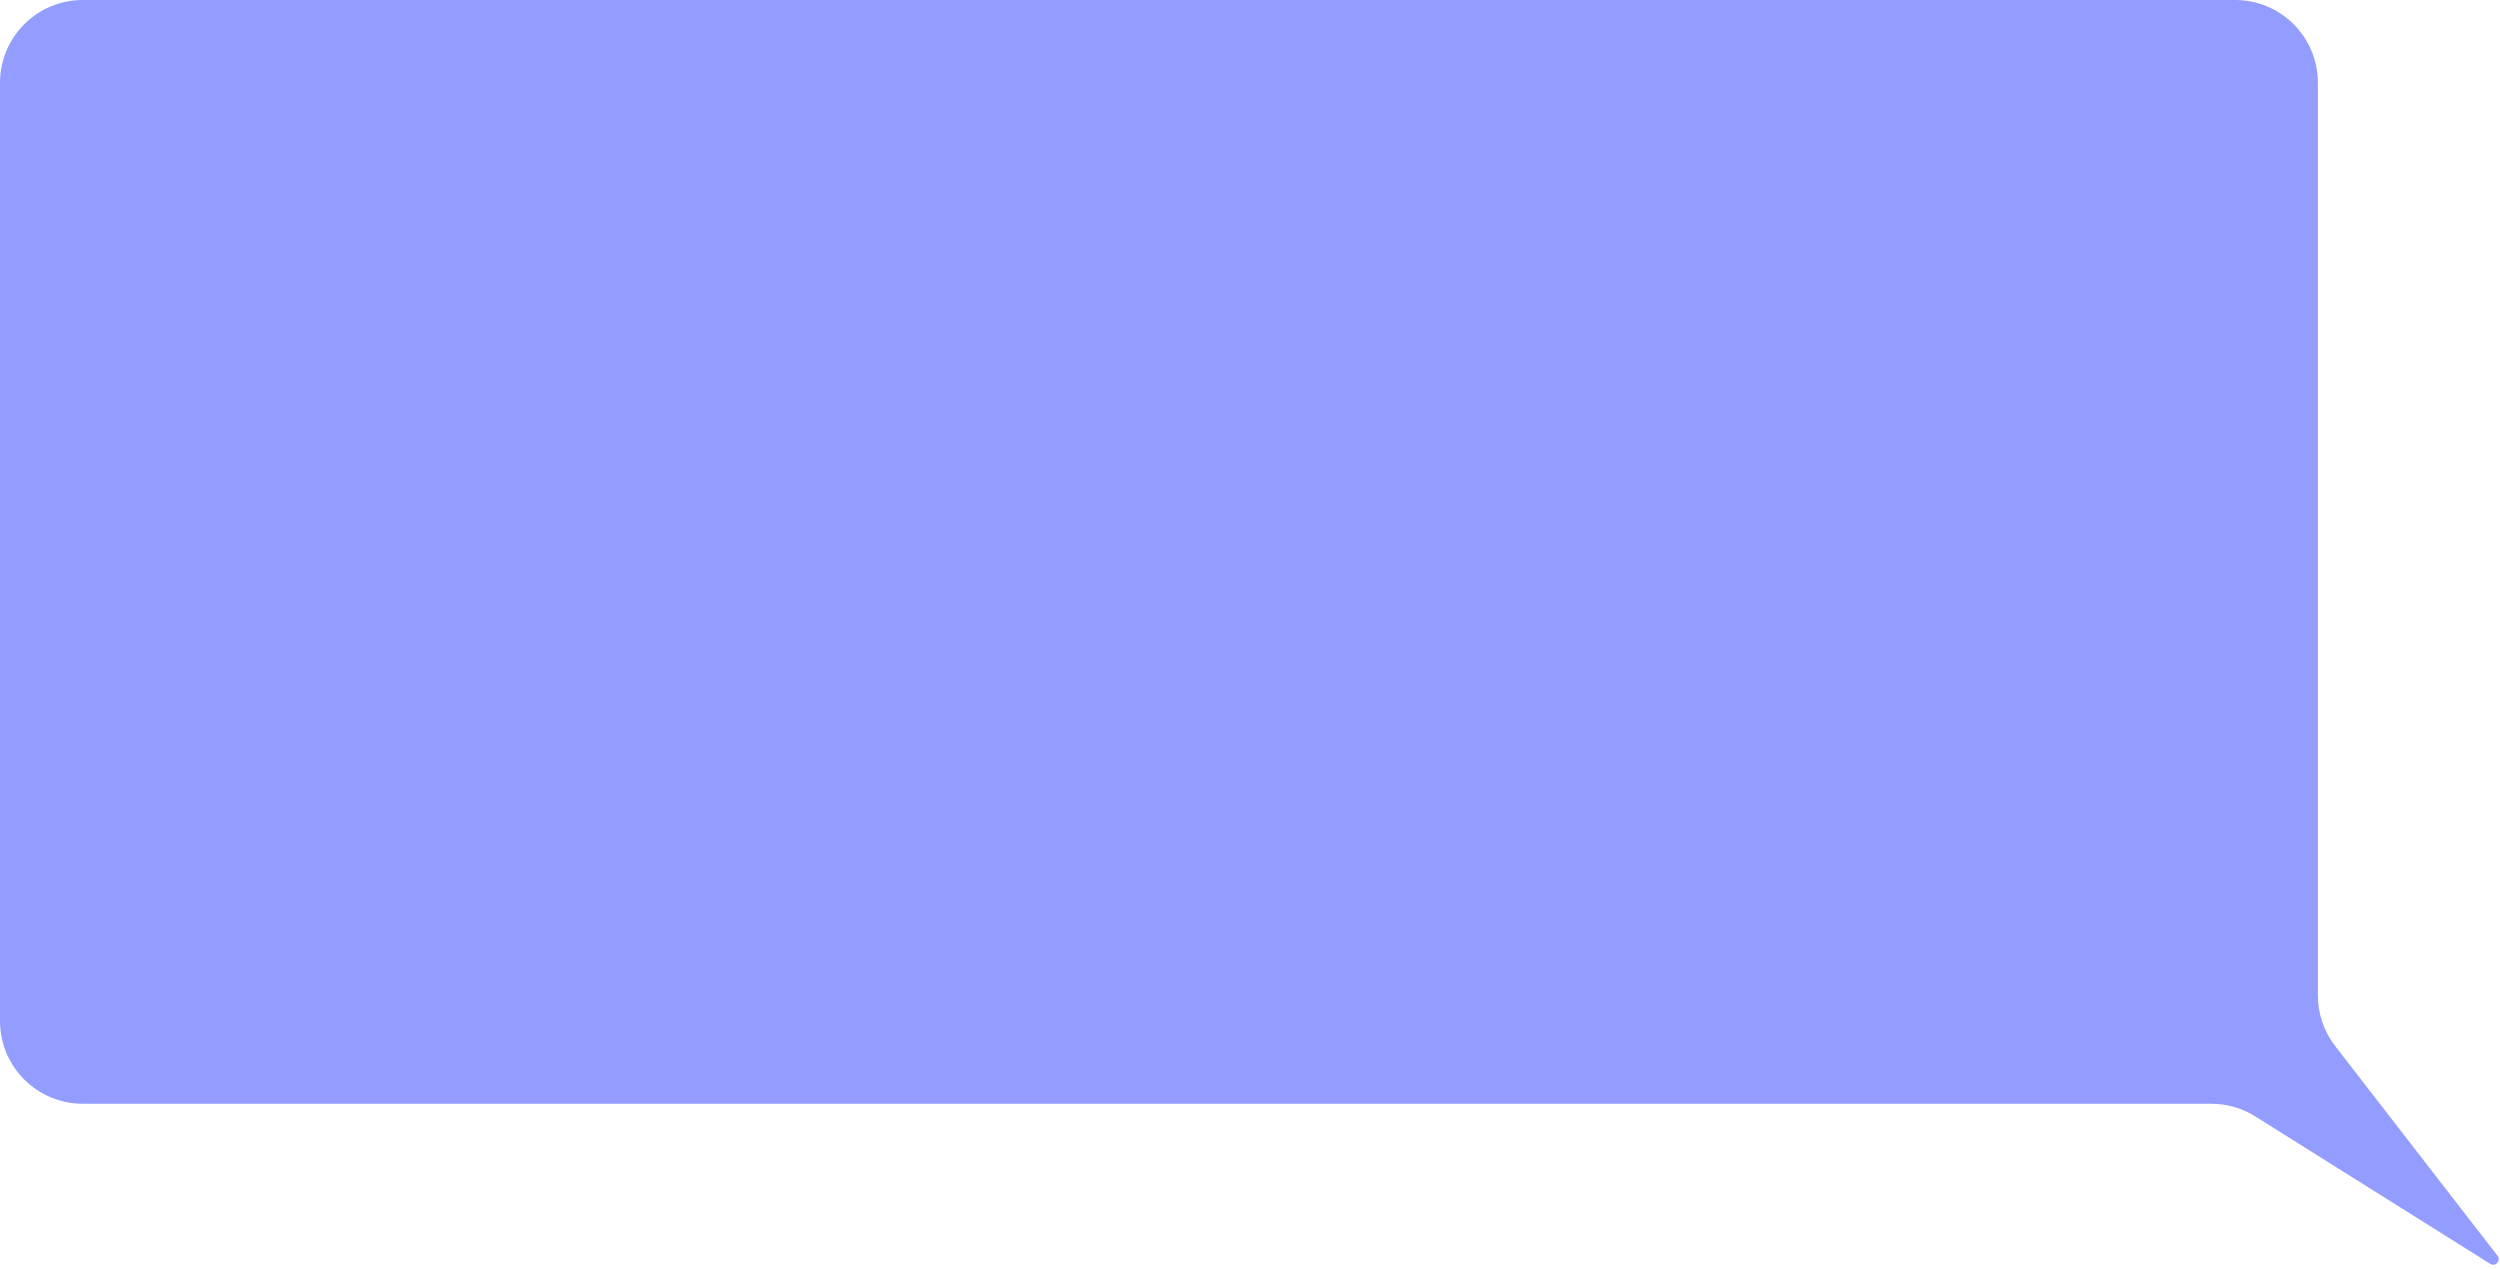 <?xml version="1.0" encoding="UTF-8"?> <svg xmlns="http://www.w3.org/2000/svg" width="453" height="230" viewBox="0 0 453 230" fill="none"><path d="M0 15C0 6.716 6.716 0 15 0H405C413.284 0 420 6.716 420 15V180.372C420 183.696 421.104 186.926 423.139 189.555L452.554 227.549C453.238 228.432 452.178 229.602 451.232 229.008L408.656 202.294C406.267 200.795 403.504 200 400.684 200H15C6.716 200 0 193.284 0 185V15Z" fill="#939CFF"></path></svg> 